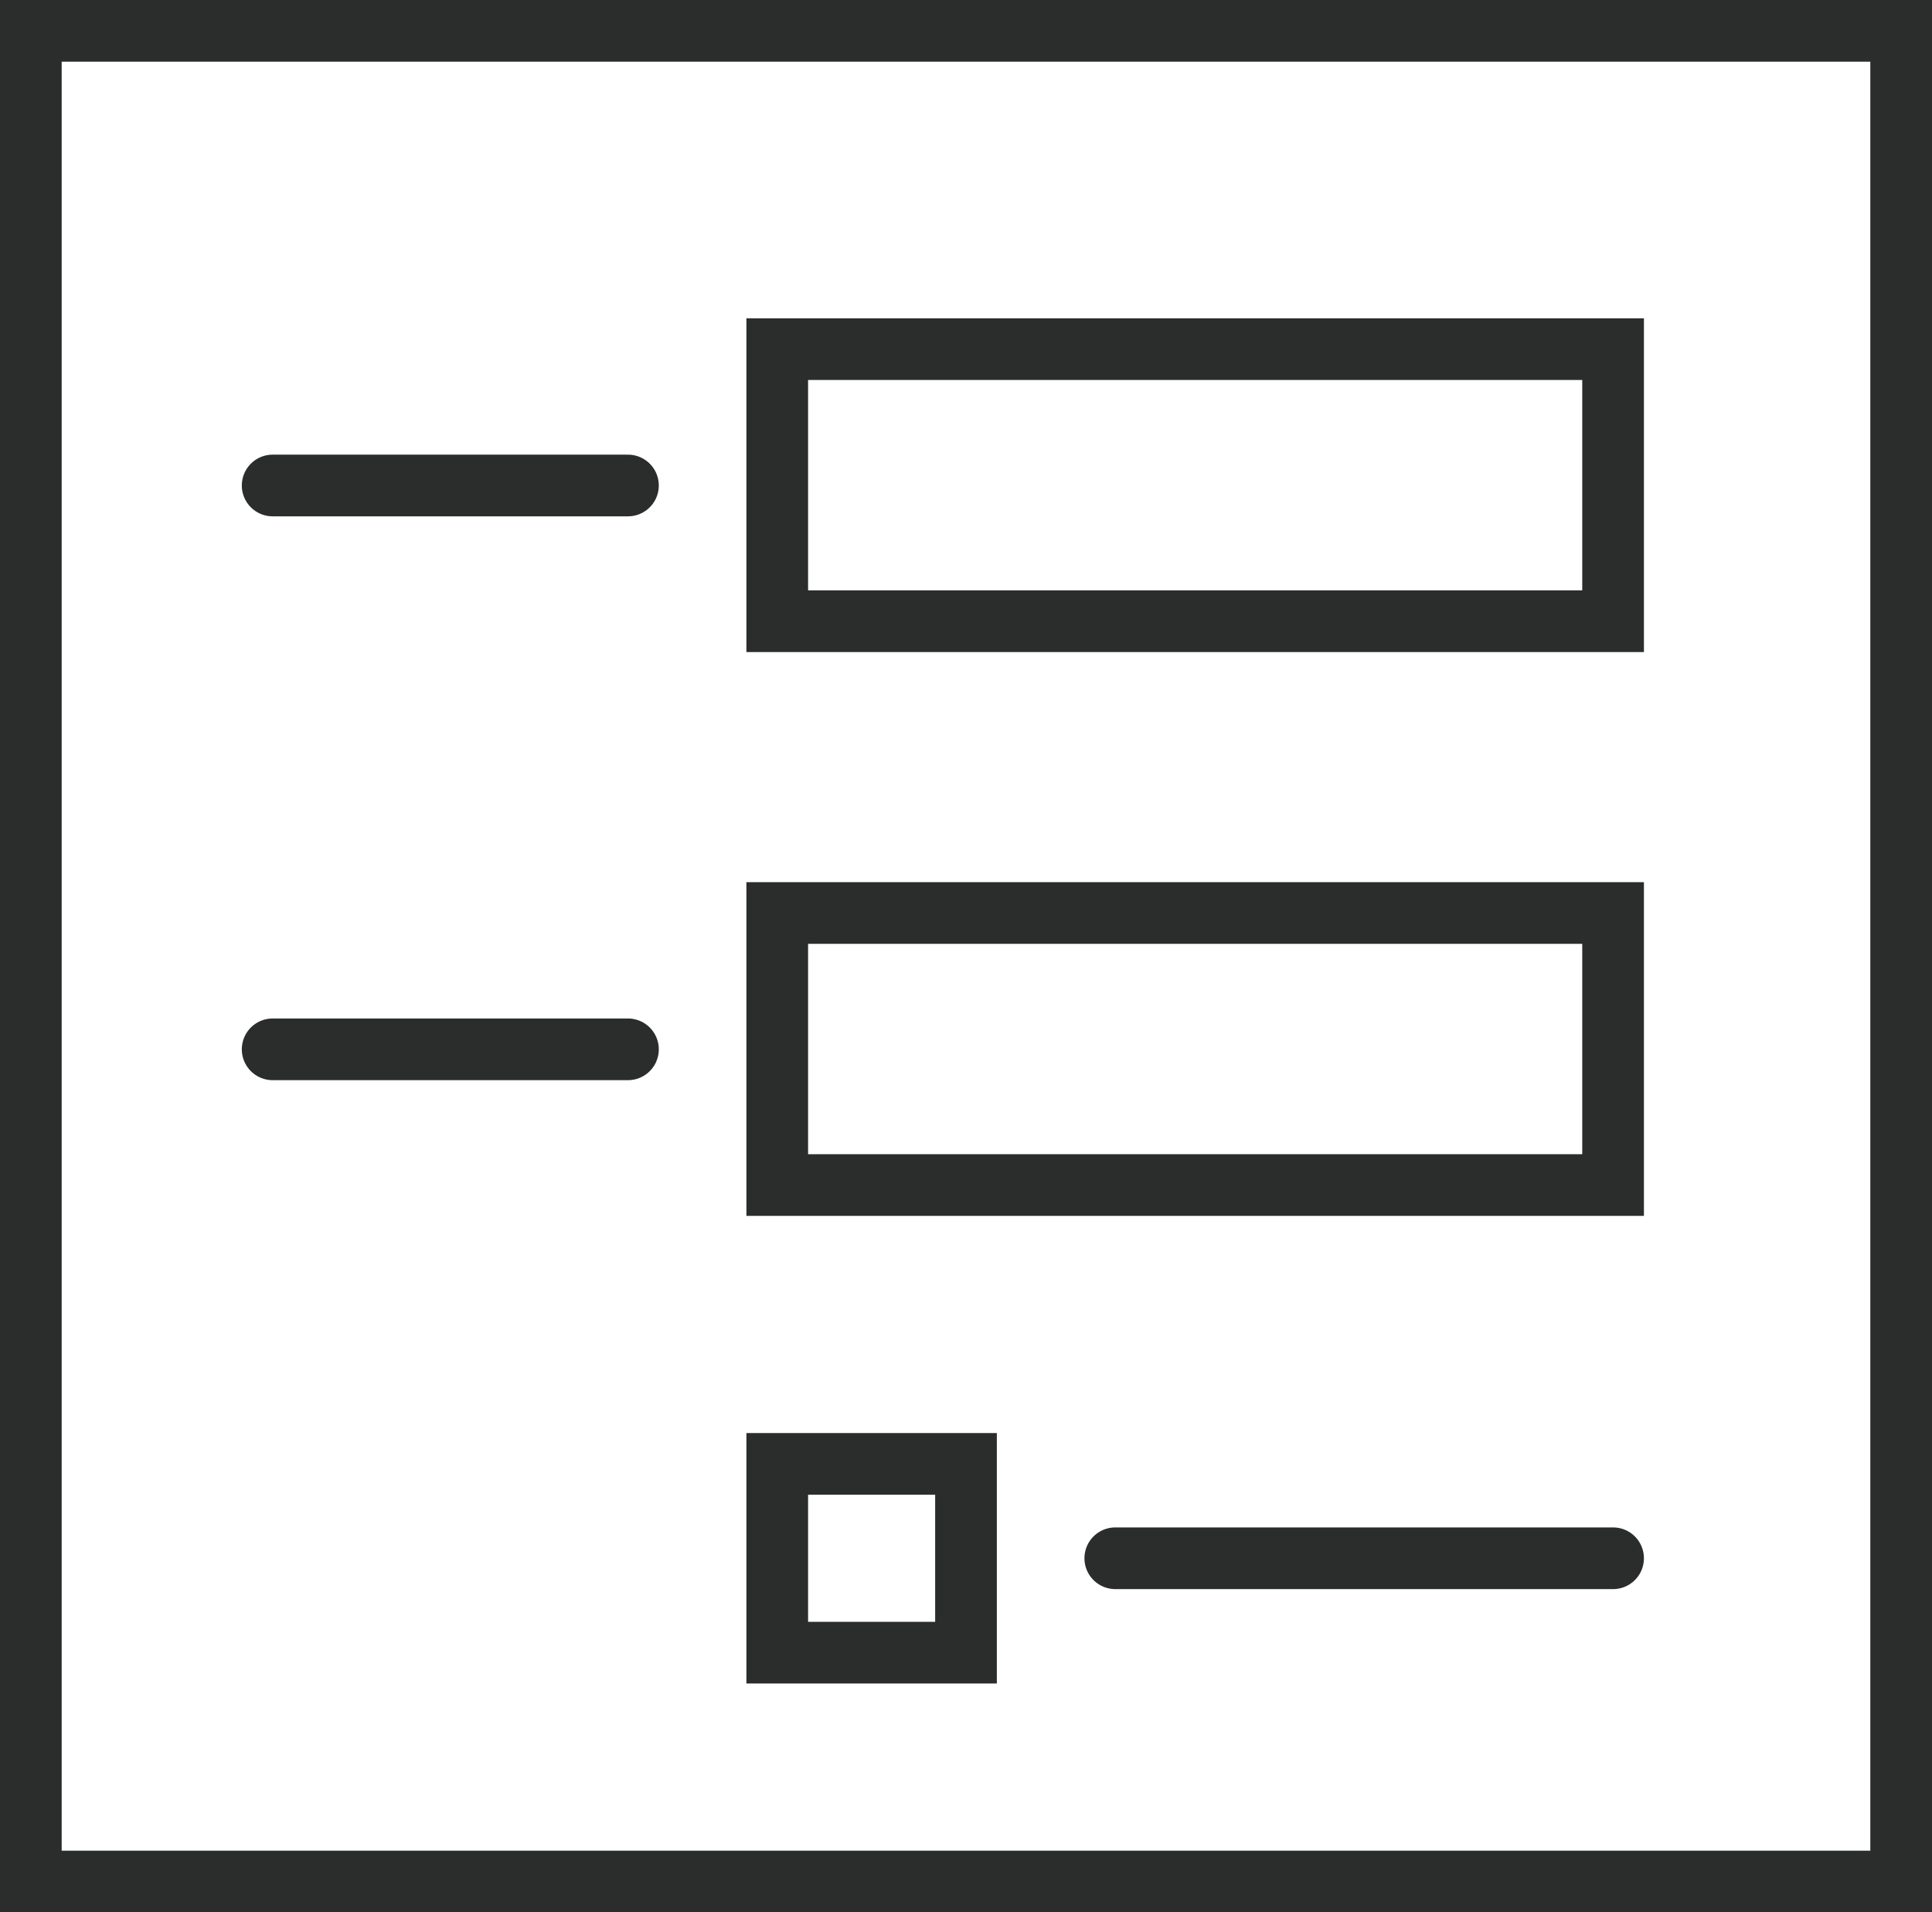 <svg xmlns="http://www.w3.org/2000/svg" viewBox="0 0 31.32 31"><defs><style>.cls-1{fill:none;stroke:#2b2d2d;stroke-linecap:round;stroke-miterlimit:10;}</style></defs><g id="Layer_2" data-name="Layer 2"><g id="Layer_1-2" data-name="Layer 1"><rect class="cls-1" x="0.5" y="0.5" width="30.32" height="30"/><rect class="cls-1" x="12.6" y="14.8" width="13.55" height="4.41"/><rect class="cls-1" x="12.6" y="5.66" width="13.55" height="4.41"/><rect class="cls-1" x="12.6" y="23.73" width="3.06" height="3.06"/><line class="cls-1" x1="18.08" y1="25.26" x2="26.15" y2="25.26"/><line class="cls-1" x1="10.18" y1="17.01" x2="4.42" y2="17.01"/><line class="cls-1" x1="10.18" y1="7.87" x2="4.42" y2="7.87"/></g></g></svg>